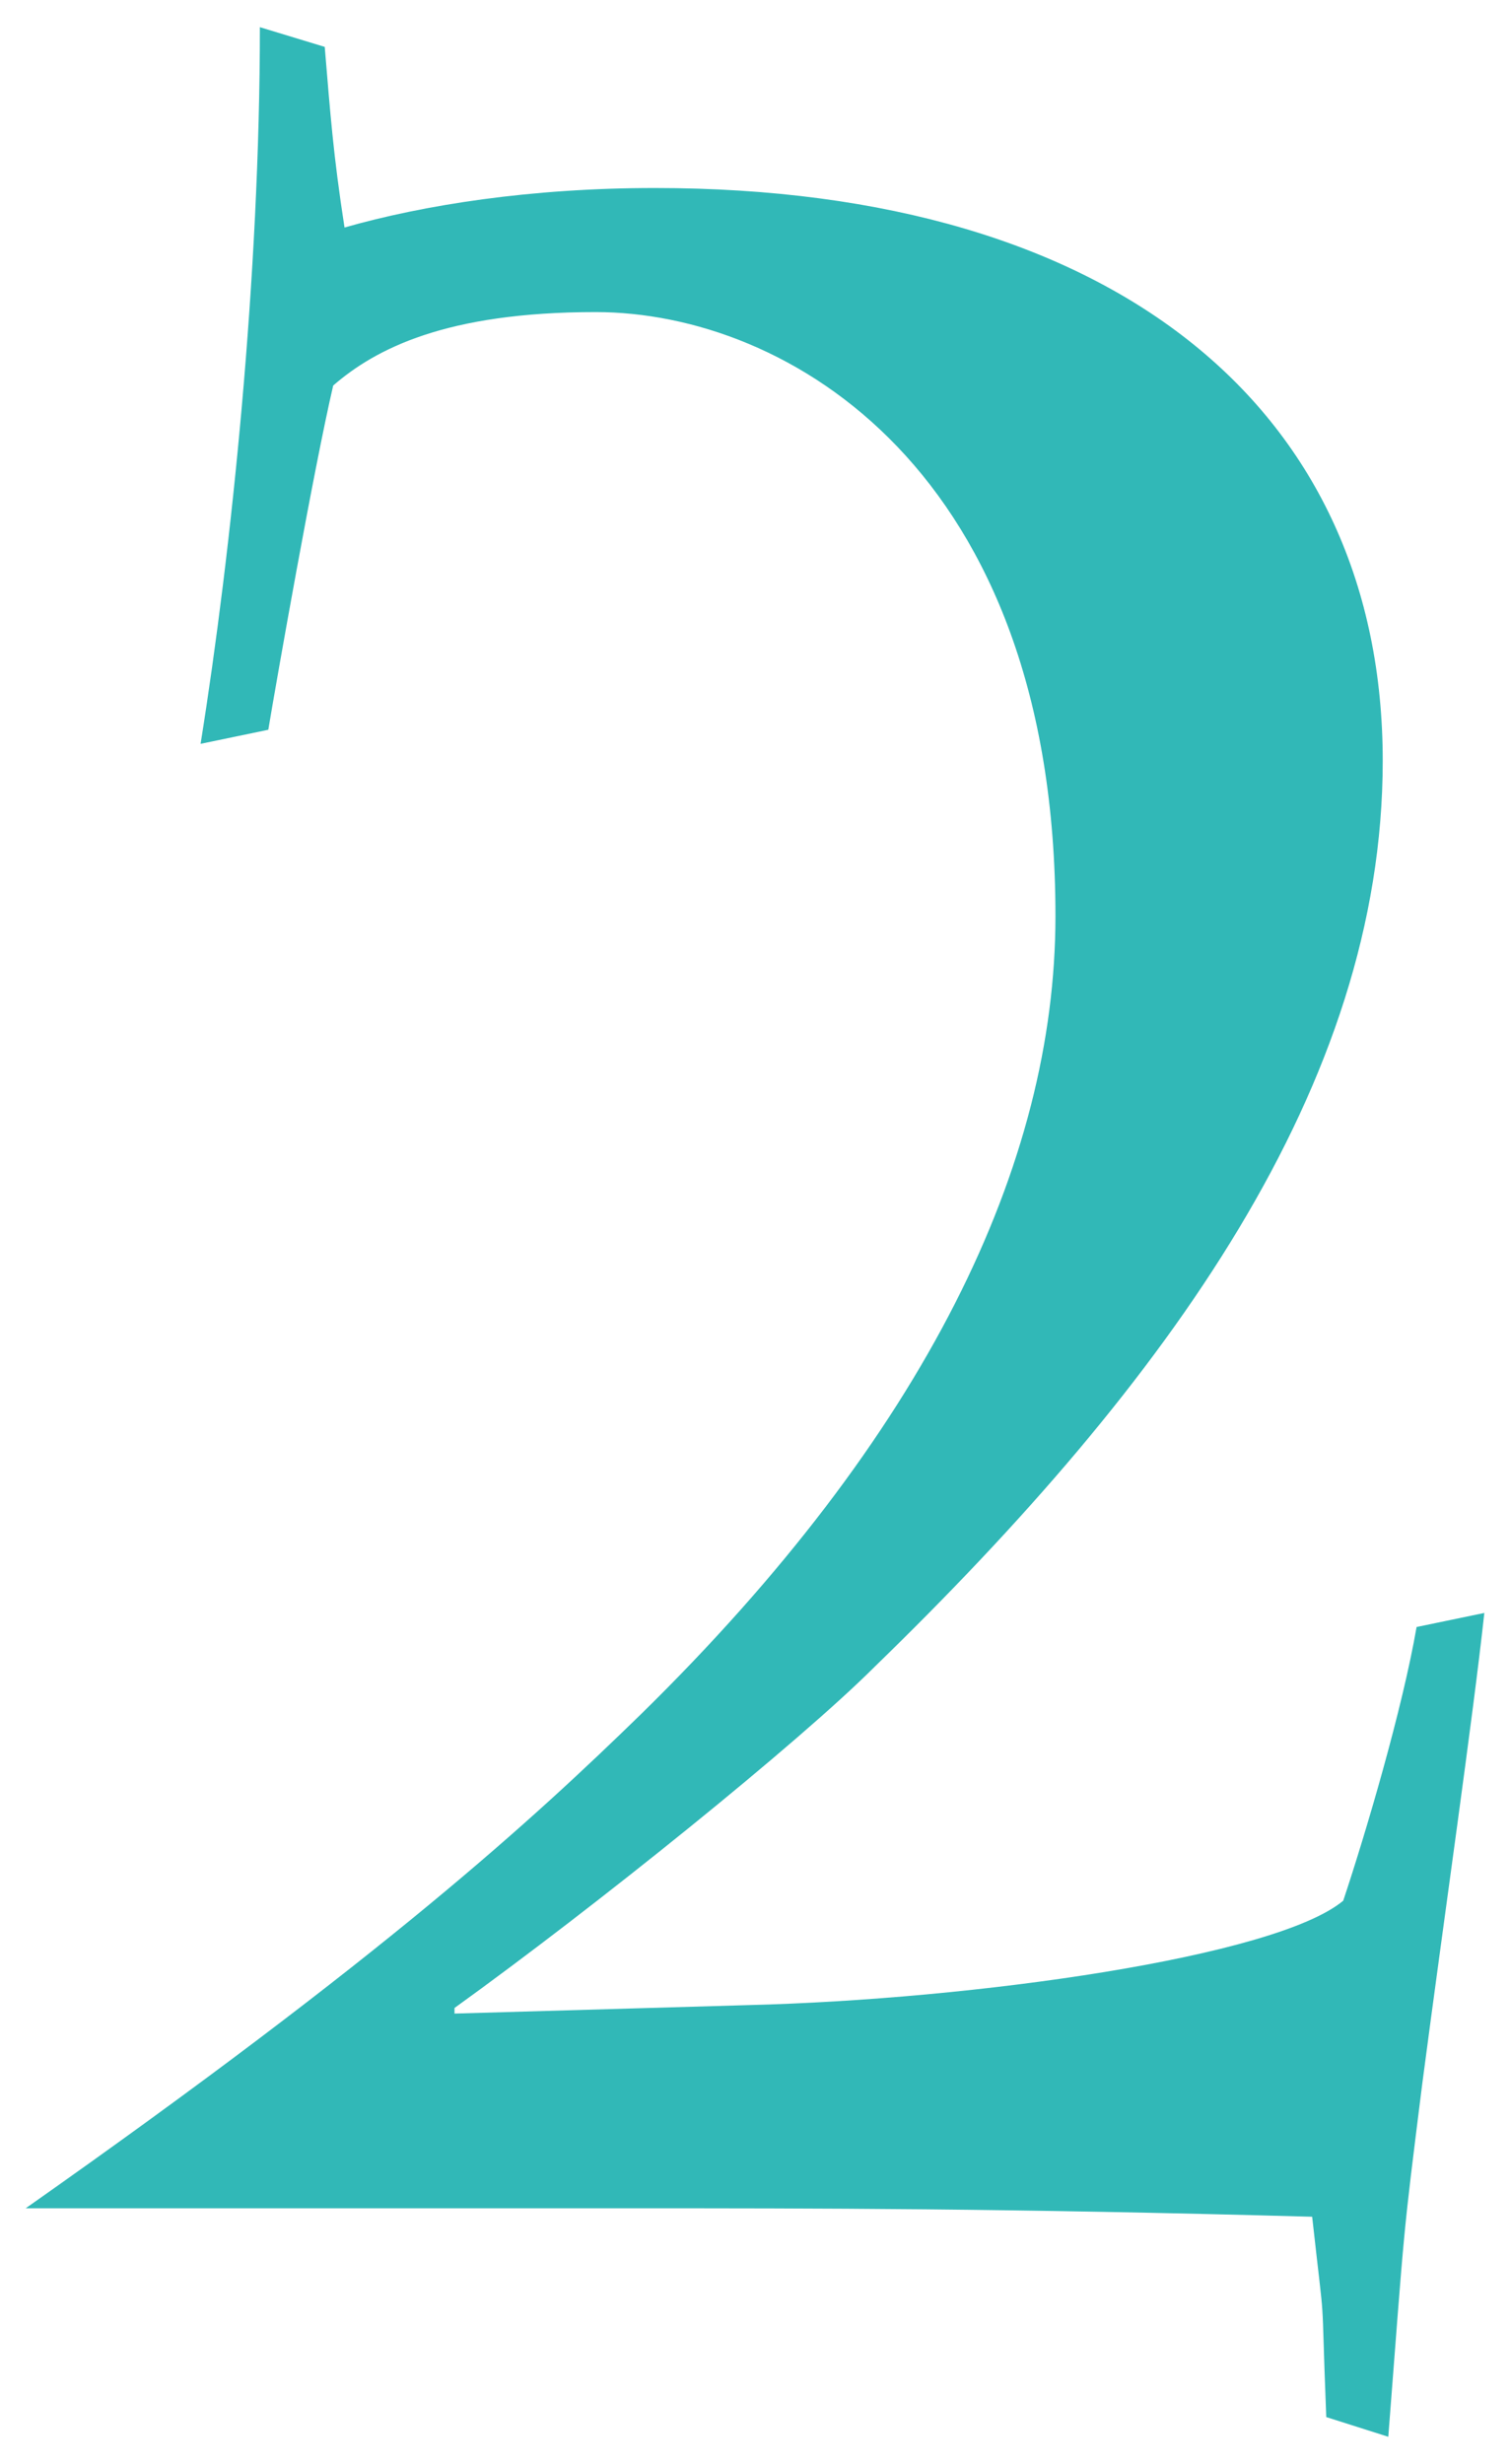 <?xml version="1.0" encoding="utf-8"?>
<!-- Generator: Adobe Illustrator 16.0.3, SVG Export Plug-In . SVG Version: 6.00 Build 0)  -->
<!DOCTYPE svg PUBLIC "-//W3C//DTD SVG 1.1//EN" "http://www.w3.org/Graphics/SVG/1.1/DTD/svg11.dtd">
<svg version="1.1" id="レイヤー_1" xmlns="http://www.w3.org/2000/svg" xmlns:xlink="http://www.w3.org/1999/xlink" x="0px"
	 y="0px" width="38px" height="62px" viewBox="0 0 38 62" enable-background="new 0 0 38 62" xml:space="preserve">
<g>
	<g>
		<path fill="#31B8B7" d="M37.354,40.586c-0.285,2.627-0.994,7.525-1.563,11.855c-0.498,3.977-0.426,3.338-0.854,8.875l-1.561-0.496
			c-0.143-3.621,0-1.846-0.355-5.041c-7.738-0.213-12.496-0.213-17.181-0.213H0.647c9.088-6.391,12.779-9.799,15.477-12.426
			c7.171-7.029,10.437-13.844,10.437-20.092c0-11.219-6.744-15.195-11.572-15.195c-3.764,0-5.538,0.924-6.604,1.848
			c-0.496,2.129-1.42,7.383-1.633,8.662l-1.704,0.354C5.83,13.818,6.54,6.932,6.54,0.684L8.172,1.18
			C8.315,2.885,8.385,3.879,8.67,5.725c1.986-0.568,4.686-0.994,7.809-0.994c11.714,0,18.318,5.68,18.318,14.412
			c0,8.166-5.396,15.621-12.779,22.791c-1.918,1.918-7.029,6.035-10.58,8.592v0.141l7.385-0.213
			c5.679-0.141,13.275-1.207,14.98-2.627c0.568-1.703,1.49-4.826,1.846-6.887L37.354,40.586z"/>
	</g>
</g>
</svg>

